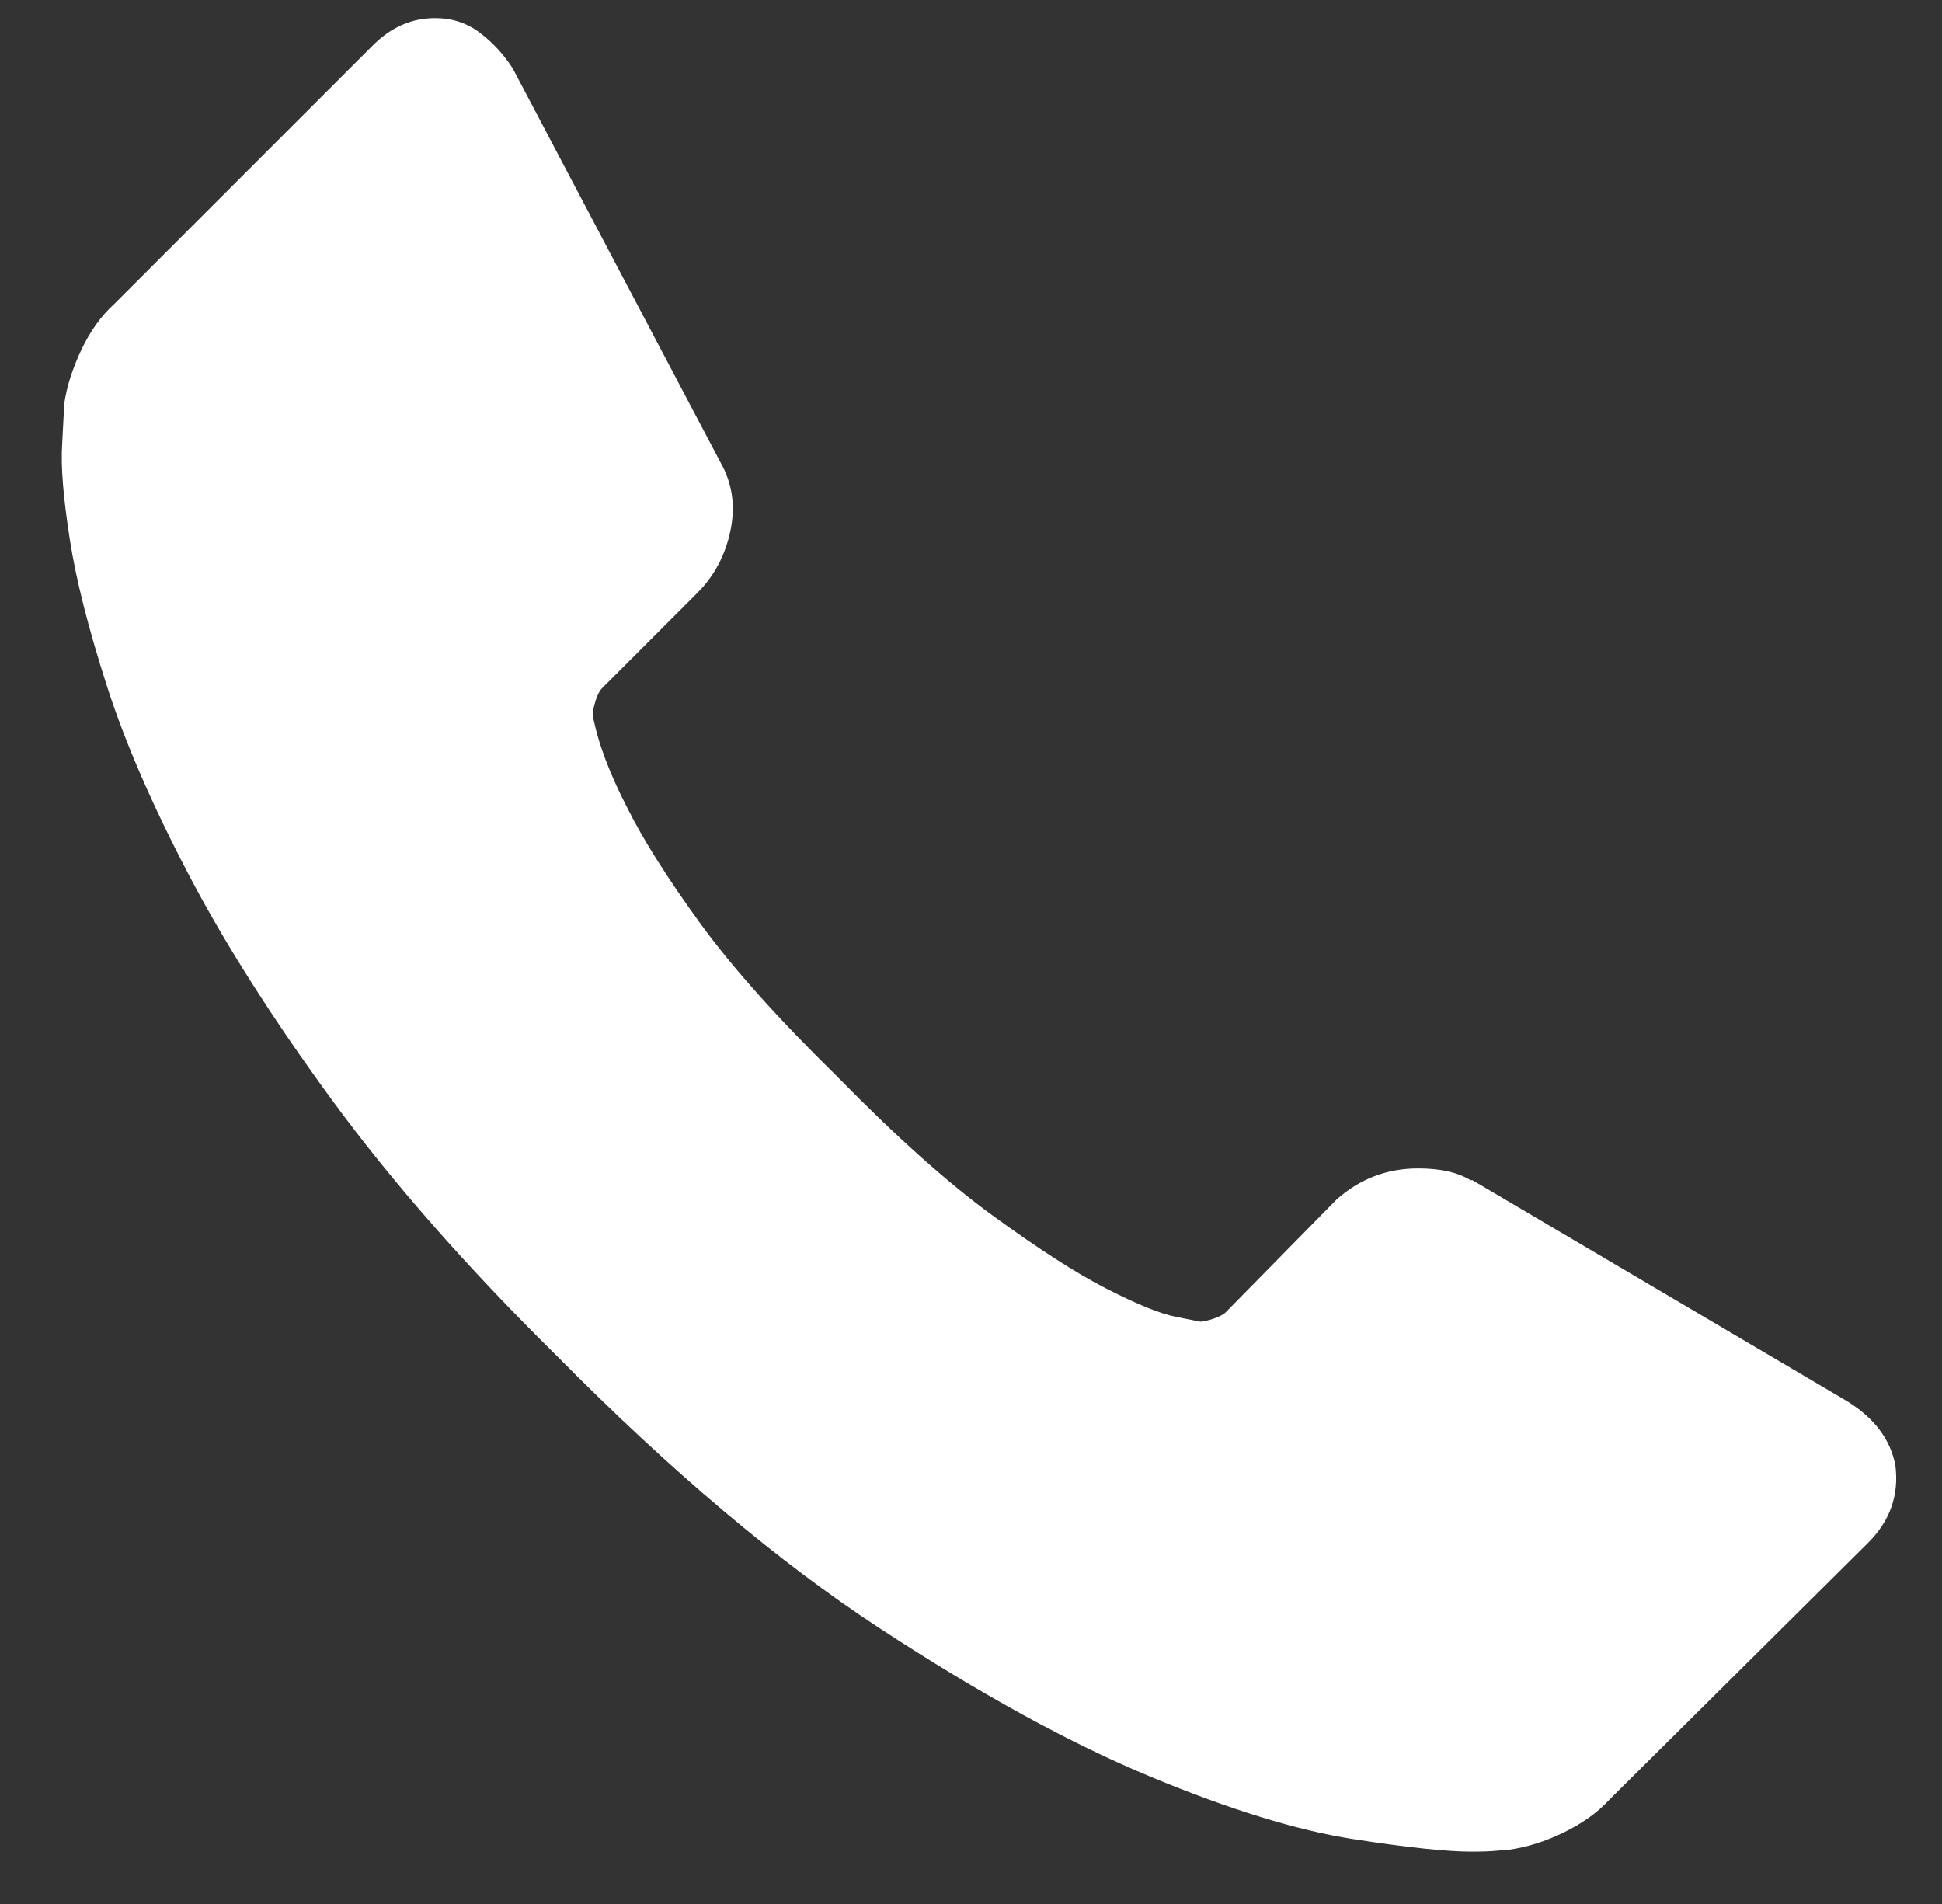 <?xml version="1.0" encoding="utf-8"?>
<!DOCTYPE svg PUBLIC "-//W3C//DTD SVG 1.1//EN" "http://www.w3.org/Graphics/SVG/1.1/DTD/svg11.dtd">
<svg version="1.1" id="Calque_1" xmlns="http://www.w3.org/2000/svg" xmlns:xlink="http://www.w3.org/1999/xlink" x="0px" y="0px"
	 viewBox="0 0 612 600" enable-background="new 0 0 612 600" xml:space="preserve">
<rect x="0" y="0" width="612" height="600" fill="#333333" stroke="none"/>
<g>
	<g>
		<path fill="#FFFFFF" d="M597.3,461.7c1.2,9.4-1.6,17.5-8.6,24.5l-81.4,80.8c-3.7,4.1-8.5,7.5-14.4,10.4
			c-5.9,2.9-11.7,4.7-17.4,5.5c-0.4,0-1.6,0.1-3.7,0.3c-2,0.2-4.7,0.3-8,0.3c-7.8,0-20.3-1.3-37.6-4s-38.6-9.2-63.6-19.6
			c-25.1-10.4-53.6-26-85.4-46.8c-31.8-20.8-65.7-49.4-101.6-85.7c-28.6-28.2-52.2-55.1-71-80.8s-33.9-49.5-45.3-71.3
			c-11.4-21.8-20-41.6-25.7-59.4s-9.6-33-11.6-45.9s-2.9-22.9-2.4-30.3c0.4-7.3,0.6-11.4,0.6-12.2c0.8-5.7,2.7-11.5,5.5-17.4
			S32,99.4,36.1,95.7l81.4-81.4c5.7-5.7,12.2-8.6,19.6-8.6c5.3,0,10,1.5,14.1,4.6s7.5,6.8,10.4,11.3l65.5,124.2
			c3.7,6.5,4.7,13.7,3.1,21.4s-5.1,14.3-10.4,19.6l-30,30c-0.8,0.8-1.5,2.1-2.1,4s-0.9,3.4-0.9,4.6c1.6,8.6,5.3,18.4,11,29.4
			c4.9,9.8,12.4,21.7,22.6,35.8c10.2,14.1,24.7,30.3,43.5,48.7c18.4,18.8,34.7,33.4,49,43.8c14.3,10.4,26.2,18.1,35.8,23
			c9.6,4.9,16.9,7.9,22,8.9l7.6,1.5c0.8,0,2.1-0.3,4-0.9c1.8-0.6,3.2-1.3,4-2.1l34.9-35.5c7.3-6.5,15.9-9.8,25.7-9.8
			c6.9,0,12.4,1.2,16.5,3.7h0.6L582,441.5C590.6,446.8,595.7,453.5,597.3,461.7z"/>
	</g>
</g>
</svg>
